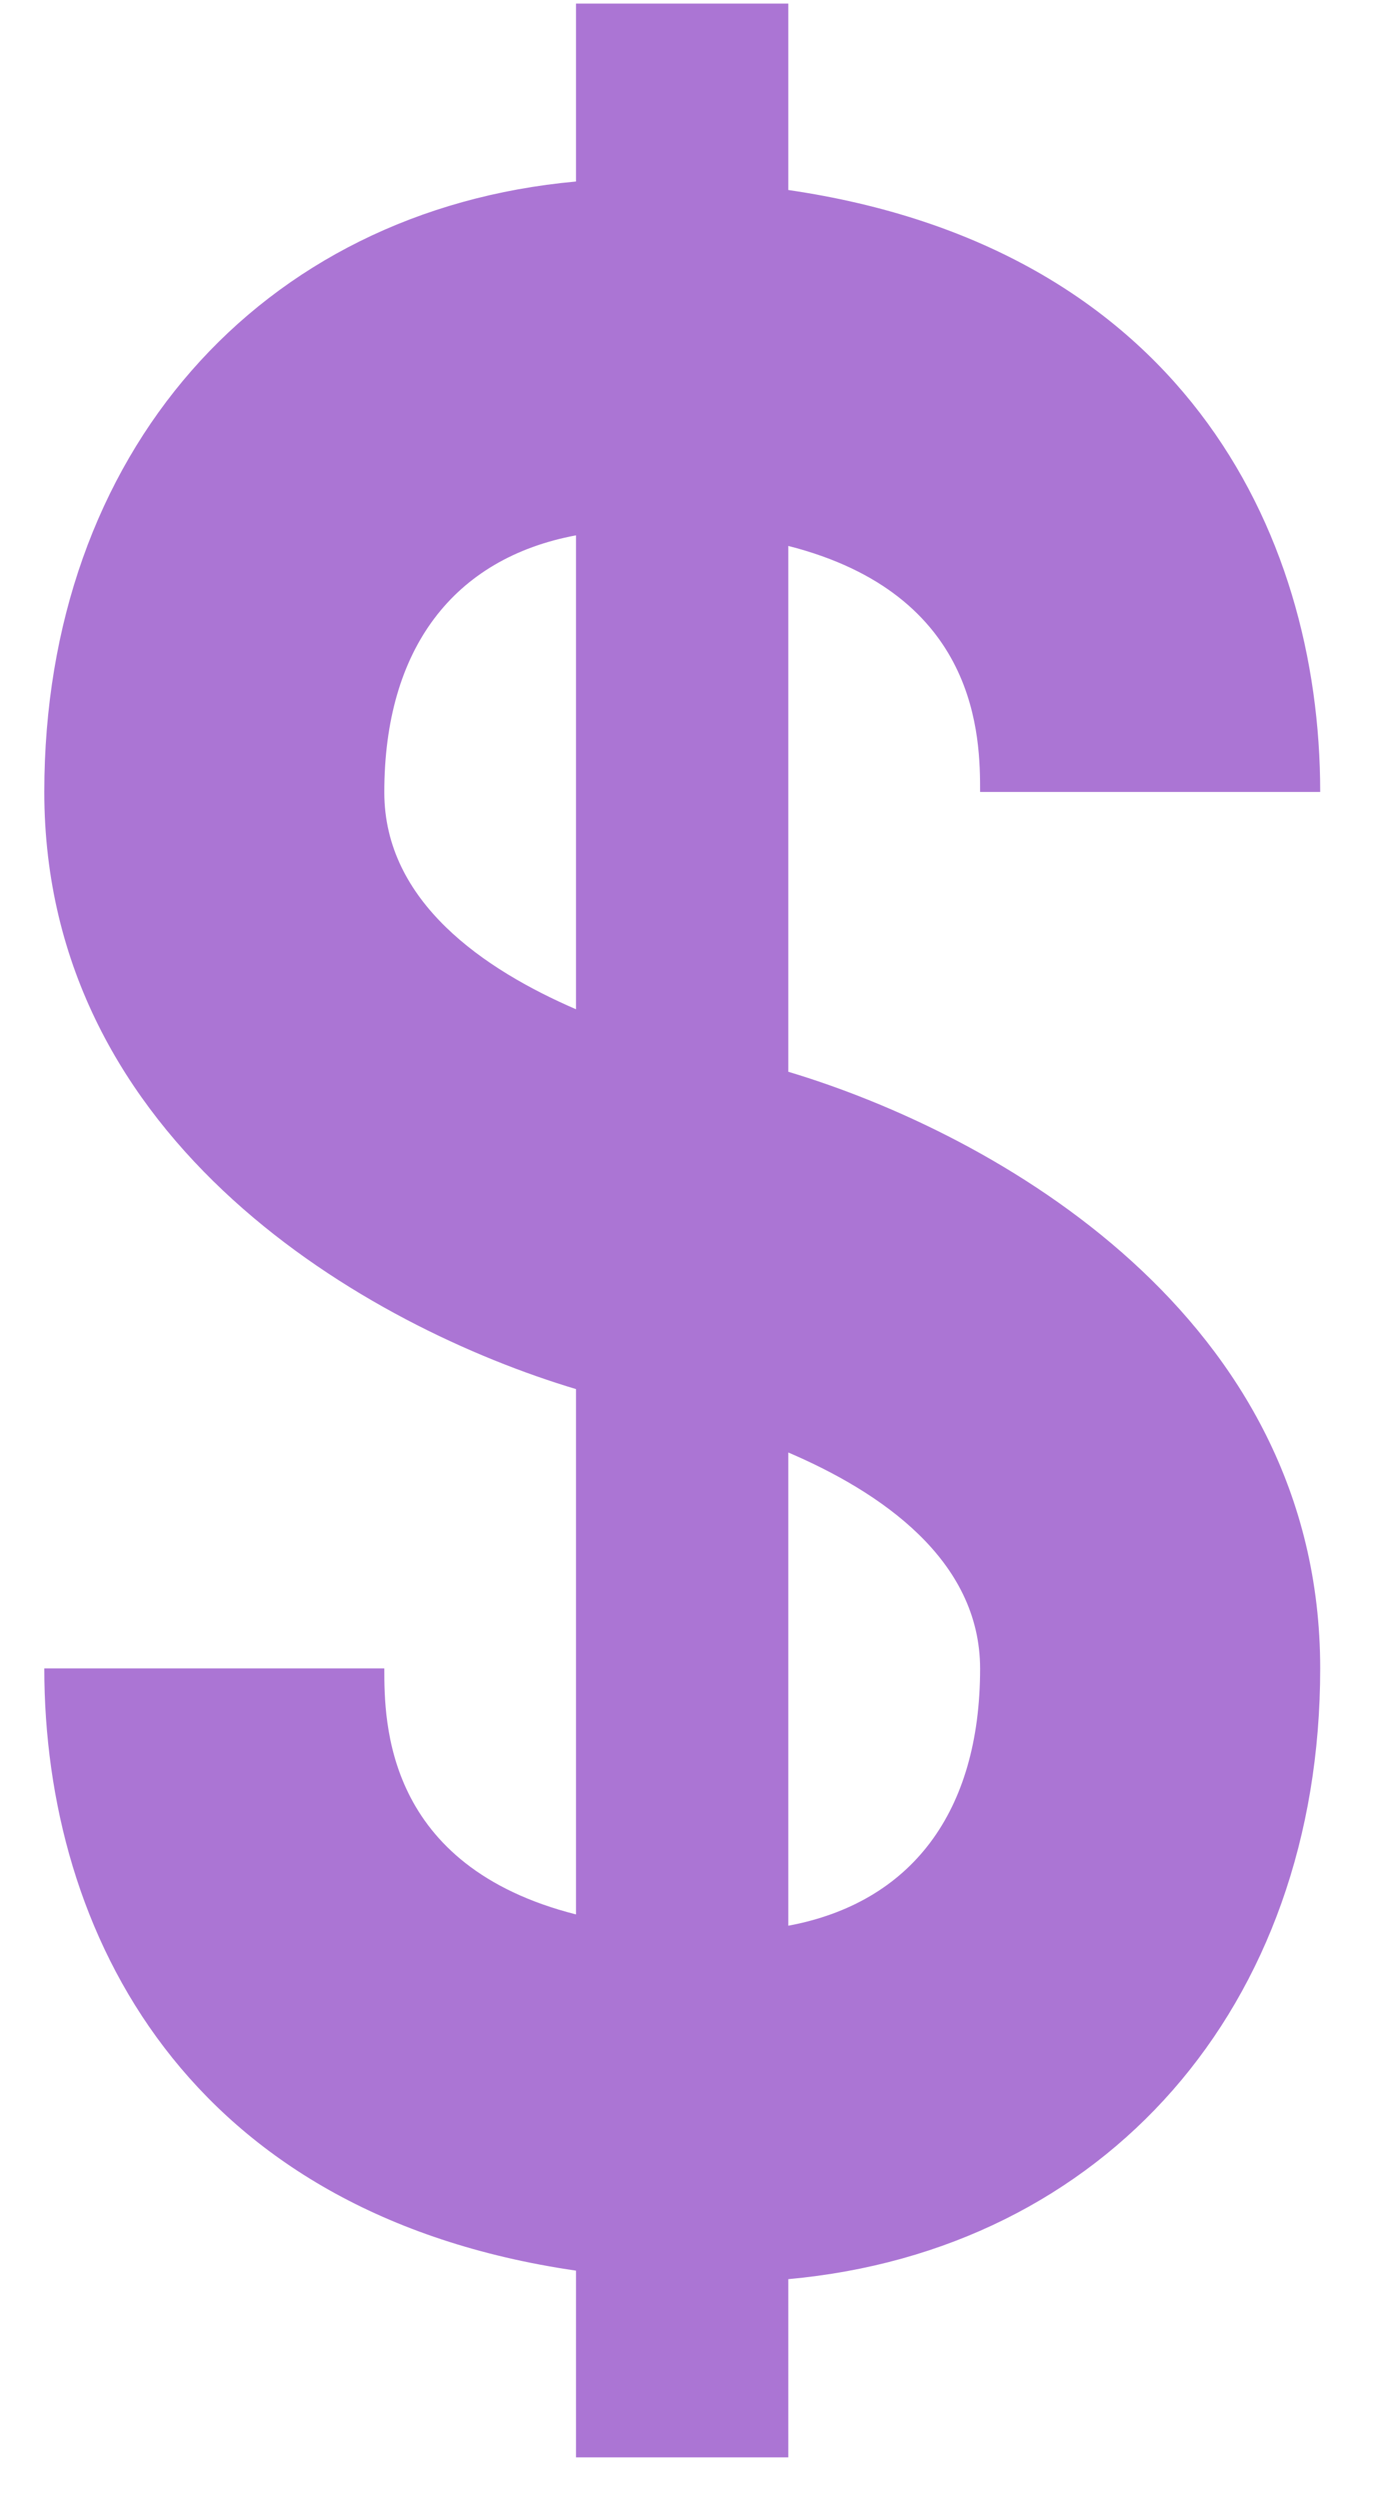 <svg width="14" height="25" viewBox="0 0 14 25" fill="none" xmlns="http://www.w3.org/2000/svg">
<path d="M3.843 16.683H0.443C0.443 19.335 1.874 22.139 5.76 22.705V24.572H7.883V22.79C11.045 22.503 13.202 20.072 13.202 16.683C13.202 13.161 9.95 11.337 7.883 10.717V5.459C9.794 5.946 9.801 7.384 9.801 7.919H13.202C13.202 5.273 11.769 2.467 7.883 1.9V0.036H5.76V1.815C2.599 2.102 0.443 4.535 0.443 7.919C0.443 11.444 3.694 13.271 5.76 13.89V19.143C3.852 18.659 3.843 17.224 3.843 16.683ZM7.883 14.524C8.799 14.916 9.801 15.592 9.801 16.686C9.801 18.124 9.11 19.027 7.883 19.256V14.524ZM3.843 7.922C3.843 6.487 4.536 5.582 5.76 5.353V10.092C4.842 9.695 3.843 9.019 3.843 7.922Z" fill="#AB75D4"/>
</svg>
